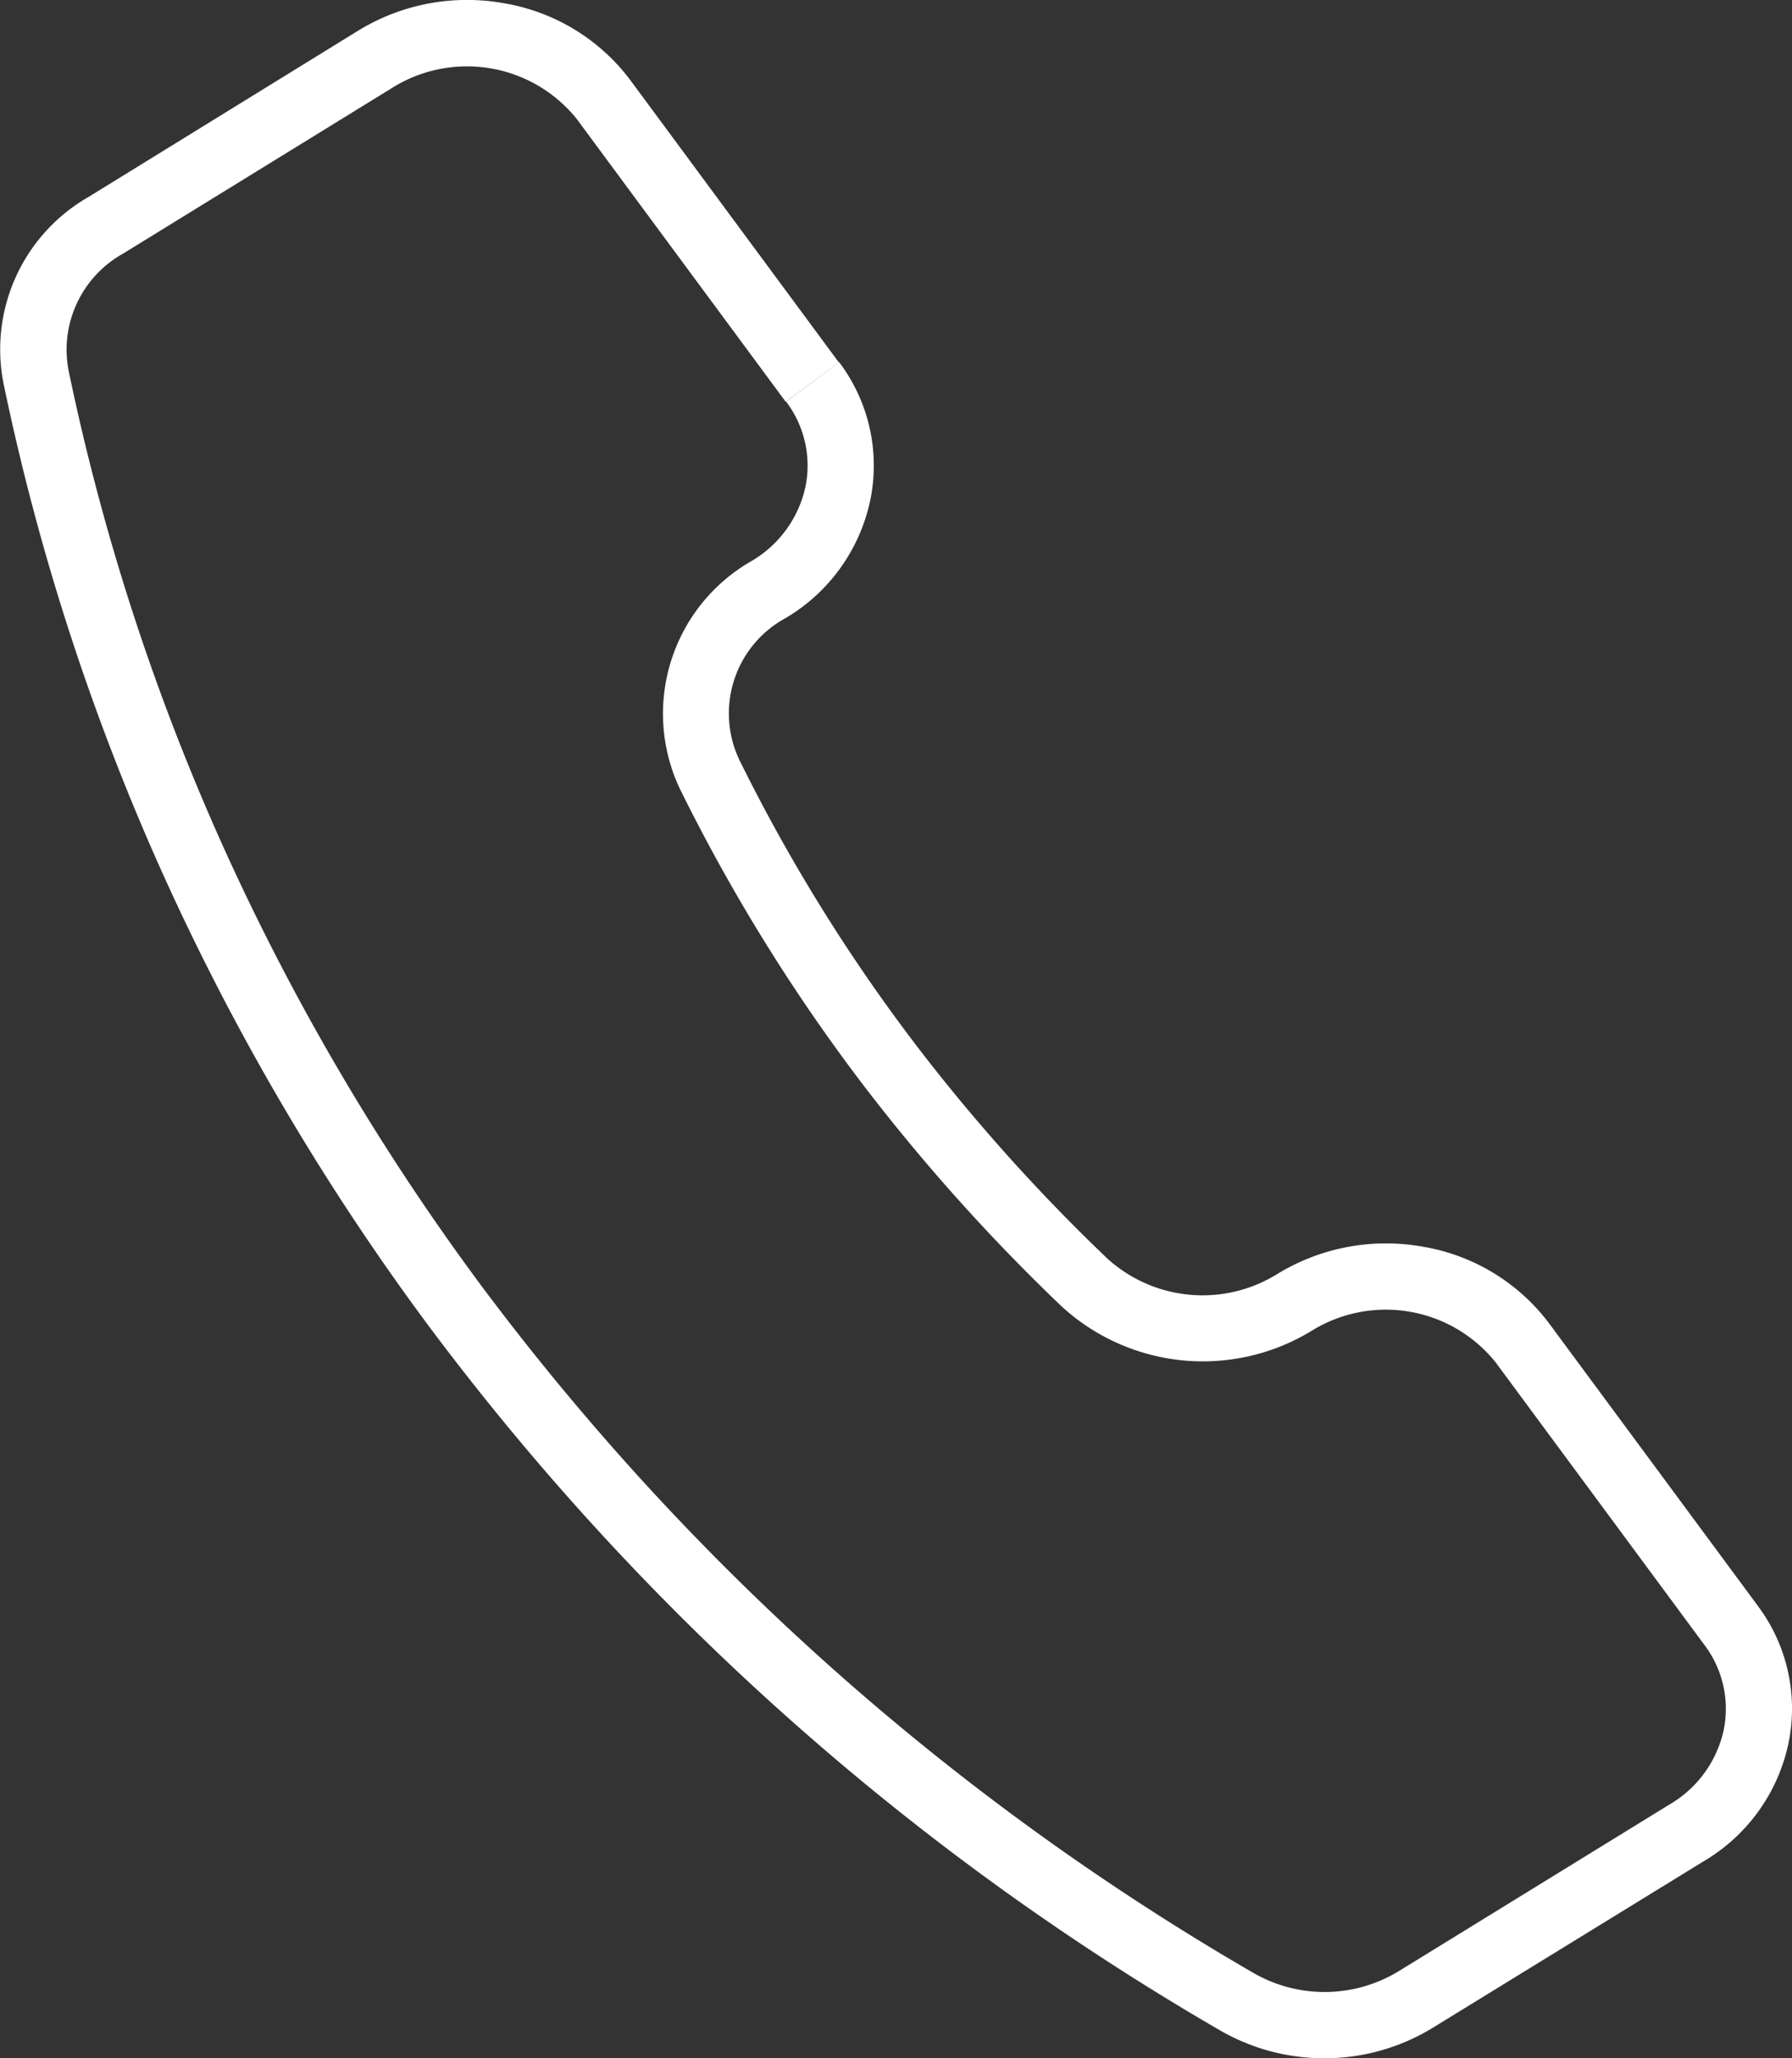 <svg xmlns="http://www.w3.org/2000/svg" width="27.001" height="31" viewBox="0 0 27.001 31"><rect x="0" y="0" width="27.001" height="31" fill="#333333" stroke="none"/><g transform="translate(0.5 0.501)"><g transform="translate(0 0)"><path d="M19.457,30.5a3.129,3.129,0,0,1-1.581-.424A39.734,39.734,0,0,1,5.957,19.467,36.836,36.836,0,0,1,1.962,12.68,35.567,35.567,0,0,1-.447,5.274,2.645,2.645,0,0,1,.833,2.466L4.9-.041a3.138,3.138,0,0,1,2.2-.41A3,3,0,0,1,8.993.7l3.146,4.257-.8.594L8.191,1.292A2.122,2.122,0,0,0,5.428.811L1.351,3.321A1.657,1.657,0,0,0,.532,5.073a34.564,34.564,0,0,0,2.341,7.2,35.832,35.832,0,0,0,3.886,6.6A38.74,38.74,0,0,0,18.381,29.212a2.146,2.146,0,0,0,2.2-.027l4.074-2.507a1.723,1.723,0,0,0,.817-1.122A1.594,1.594,0,0,0,25.2,24.3l-.02-.027-3.145-4.255a2.121,2.121,0,0,0-2.763-.48,3.149,3.149,0,0,1-3.77-.357,28.861,28.861,0,0,1-2.92-3.242,27.242,27.242,0,0,1-2.84-4.563,2.647,2.647,0,0,1,1.082-3.427,1.718,1.718,0,0,0,.812-1.118,1.593,1.593,0,0,0-.268-1.251l-.023-.031.8-.595L12.178,5a2.583,2.583,0,0,1,.434,2.036,2.71,2.71,0,0,1-1.274,1.772,1.633,1.633,0,0,0-.7,2.132,26.23,26.23,0,0,0,2.734,4.391,27.845,27.845,0,0,0,2.815,3.126,2.135,2.135,0,0,0,2.555.233,3.139,3.139,0,0,1,2.2-.413,3,3,0,0,1,1.893,1.146l3.147,4.257.034.047a2.582,2.582,0,0,1,.431,2.033,2.711,2.711,0,0,1-1.275,1.772l-4.069,2.5A3.121,3.121,0,0,1,19.457,30.5Z" transform="translate(0 0)" fill="#fff"/></g></g></svg>